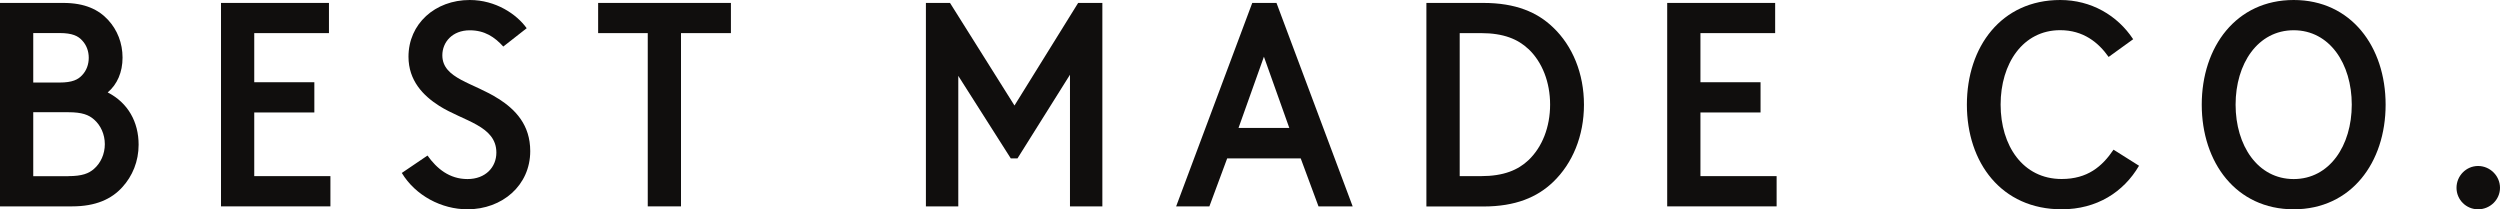 <svg xmlns="http://www.w3.org/2000/svg" fill="none" viewBox="0 0 215 18" height="18" width="215">
<g clip-path="url(#clip0_934_2789)" id="Logo">
<path fill="#100E0D" d="M9.263 7.949C11.019 8.848 11.921 10.497 11.921 12.447C11.921 13.87 11.393 15.147 10.518 16.098C9.59 17.123 8.234 17.748 6.203 17.748H0V0.252H5.444C7.3 0.252 8.482 0.825 9.31 1.729C10.091 2.58 10.539 3.704 10.539 4.954C10.539 6.205 10.085 7.256 9.257 7.954L9.263 7.949ZM5.122 7.098C6.224 7.098 6.725 6.846 7.079 6.447C7.432 6.074 7.633 5.548 7.633 4.97C7.633 4.392 7.432 3.872 7.079 3.494C6.725 3.095 6.224 2.842 5.122 2.842H2.859V7.098H5.117H5.122ZM5.876 15.147C7.058 15.147 7.633 14.921 8.086 14.522C8.661 14.023 9.015 13.245 9.015 12.399C9.015 11.553 8.661 10.776 8.086 10.277C7.633 9.877 7.058 9.651 5.876 9.651H2.859V15.152H5.871L5.876 15.147Z" id="Vector"></path>
<path fill="#100E0D" d="M19.006 0.252H28.29V2.848H21.865V7.072H27.034V9.672H21.865V15.147H28.416V17.748H19.006V0.252Z" id="Vector_2"></path>
<path fill="#100E0D" d="M42.889 8.501C44.318 9.426 45.6 10.723 45.6 12.998C45.6 15.946 43.19 18 40.204 18C37.973 18 35.736 16.823 34.555 14.874L36.765 13.377C37.567 14.501 38.648 15.399 40.204 15.399C41.76 15.399 42.688 14.375 42.688 13.124C42.688 10.802 39.851 10.424 37.767 9.1C36.385 8.222 35.13 6.925 35.13 4.876C35.13 2.049 37.414 0 40.399 0C42.63 0 44.44 1.224 45.294 2.427L43.284 4.003C42.53 3.179 41.681 2.606 40.399 2.606C38.896 2.606 38.041 3.63 38.041 4.755C38.041 6.778 40.726 7.103 42.884 8.506L42.889 8.501Z" id="Vector_3"></path>
<path fill="#100E0D" d="M55.707 2.848H51.44V0.252H62.859V2.848H58.566V17.748H55.707V2.848Z" id="Vector_4"></path>
<path fill="#100E0D" d="M79.617 0.252H81.701L87.245 9.074L92.72 0.252H94.803V17.748H92.018V6.426L87.503 13.623H86.928L82.413 6.525V17.748H79.628V0.252H79.617Z" id="Vector_5"></path>
<path fill="#100E0D" d="M109.778 0.252L116.329 17.748H113.391L111.862 13.623H105.537L104.007 17.748H101.148L107.694 0.252H109.778ZM106.513 11.002H110.88L108.697 4.876L106.513 11.002Z" id="Vector_6"></path>
<path fill="#100E0D" d="M122.67 0.252H127.565C130.35 0.252 132.207 1.051 133.562 2.354C135.245 3.951 136.221 6.326 136.221 9.005C136.221 11.685 135.24 14.054 133.562 15.657C132.207 16.954 130.35 17.758 127.565 17.758H122.67V0.252ZM131.452 4.224C130.55 3.373 129.321 2.848 127.364 2.848H125.534V15.147H127.364C129.321 15.147 130.55 14.622 131.452 13.771C132.634 12.646 133.309 10.923 133.309 8.995C133.309 7.067 132.634 5.343 131.452 4.219V4.224Z" id="Vector_7"></path>
<path fill="#100E0D" d="M143.379 0.252H152.663V2.848H146.238V7.072H151.407V9.672H146.238V15.147H152.789V17.748H143.379V0.252Z" id="Vector_8"></path>
<path fill="#100E0D" d="M183.959 14.249C182.629 16.524 180.319 18 177.307 18C172.112 18 169.152 13.976 169.152 9C169.152 4.025 172.111 0 177.181 0C179.839 0 182.102 1.324 183.452 3.373L181.342 4.897C180.461 3.646 179.159 2.595 177.175 2.595C173.963 2.595 172.053 5.469 172.053 8.995C172.053 12.52 173.963 15.394 177.297 15.394C179.528 15.394 180.783 14.322 181.764 12.872L183.948 14.249H183.959Z" id="Vector_9"></path>
<path fill="#100E0D" d="M197.256 0C202.199 0 205.163 4.025 205.163 9C205.163 13.976 202.204 18 197.256 18C192.309 18 189.35 13.976 189.35 9C189.35 4.025 192.309 0 197.256 0ZM197.256 15.399C200.342 15.399 202.252 12.525 202.252 9C202.252 5.475 200.342 2.601 197.256 2.601C194.171 2.601 192.261 5.475 192.261 9C192.261 12.525 194.171 15.399 197.256 15.399Z" id="Vector_10"></path>
<path fill="#100E0D" d="M213.116 14.275C214.145 14.275 215 15.126 215 16.151C215 17.175 214.145 18 213.116 18C212.088 18 211.26 17.175 211.26 16.151C211.26 15.126 212.088 14.275 213.116 14.275Z" id="Vector_11"></path>
</g>
<defs>
<clipPath id="clip0_934_2789">
<rect fill="white" height="18" width="215"></rect>
</clipPath>
</defs>
</svg>
